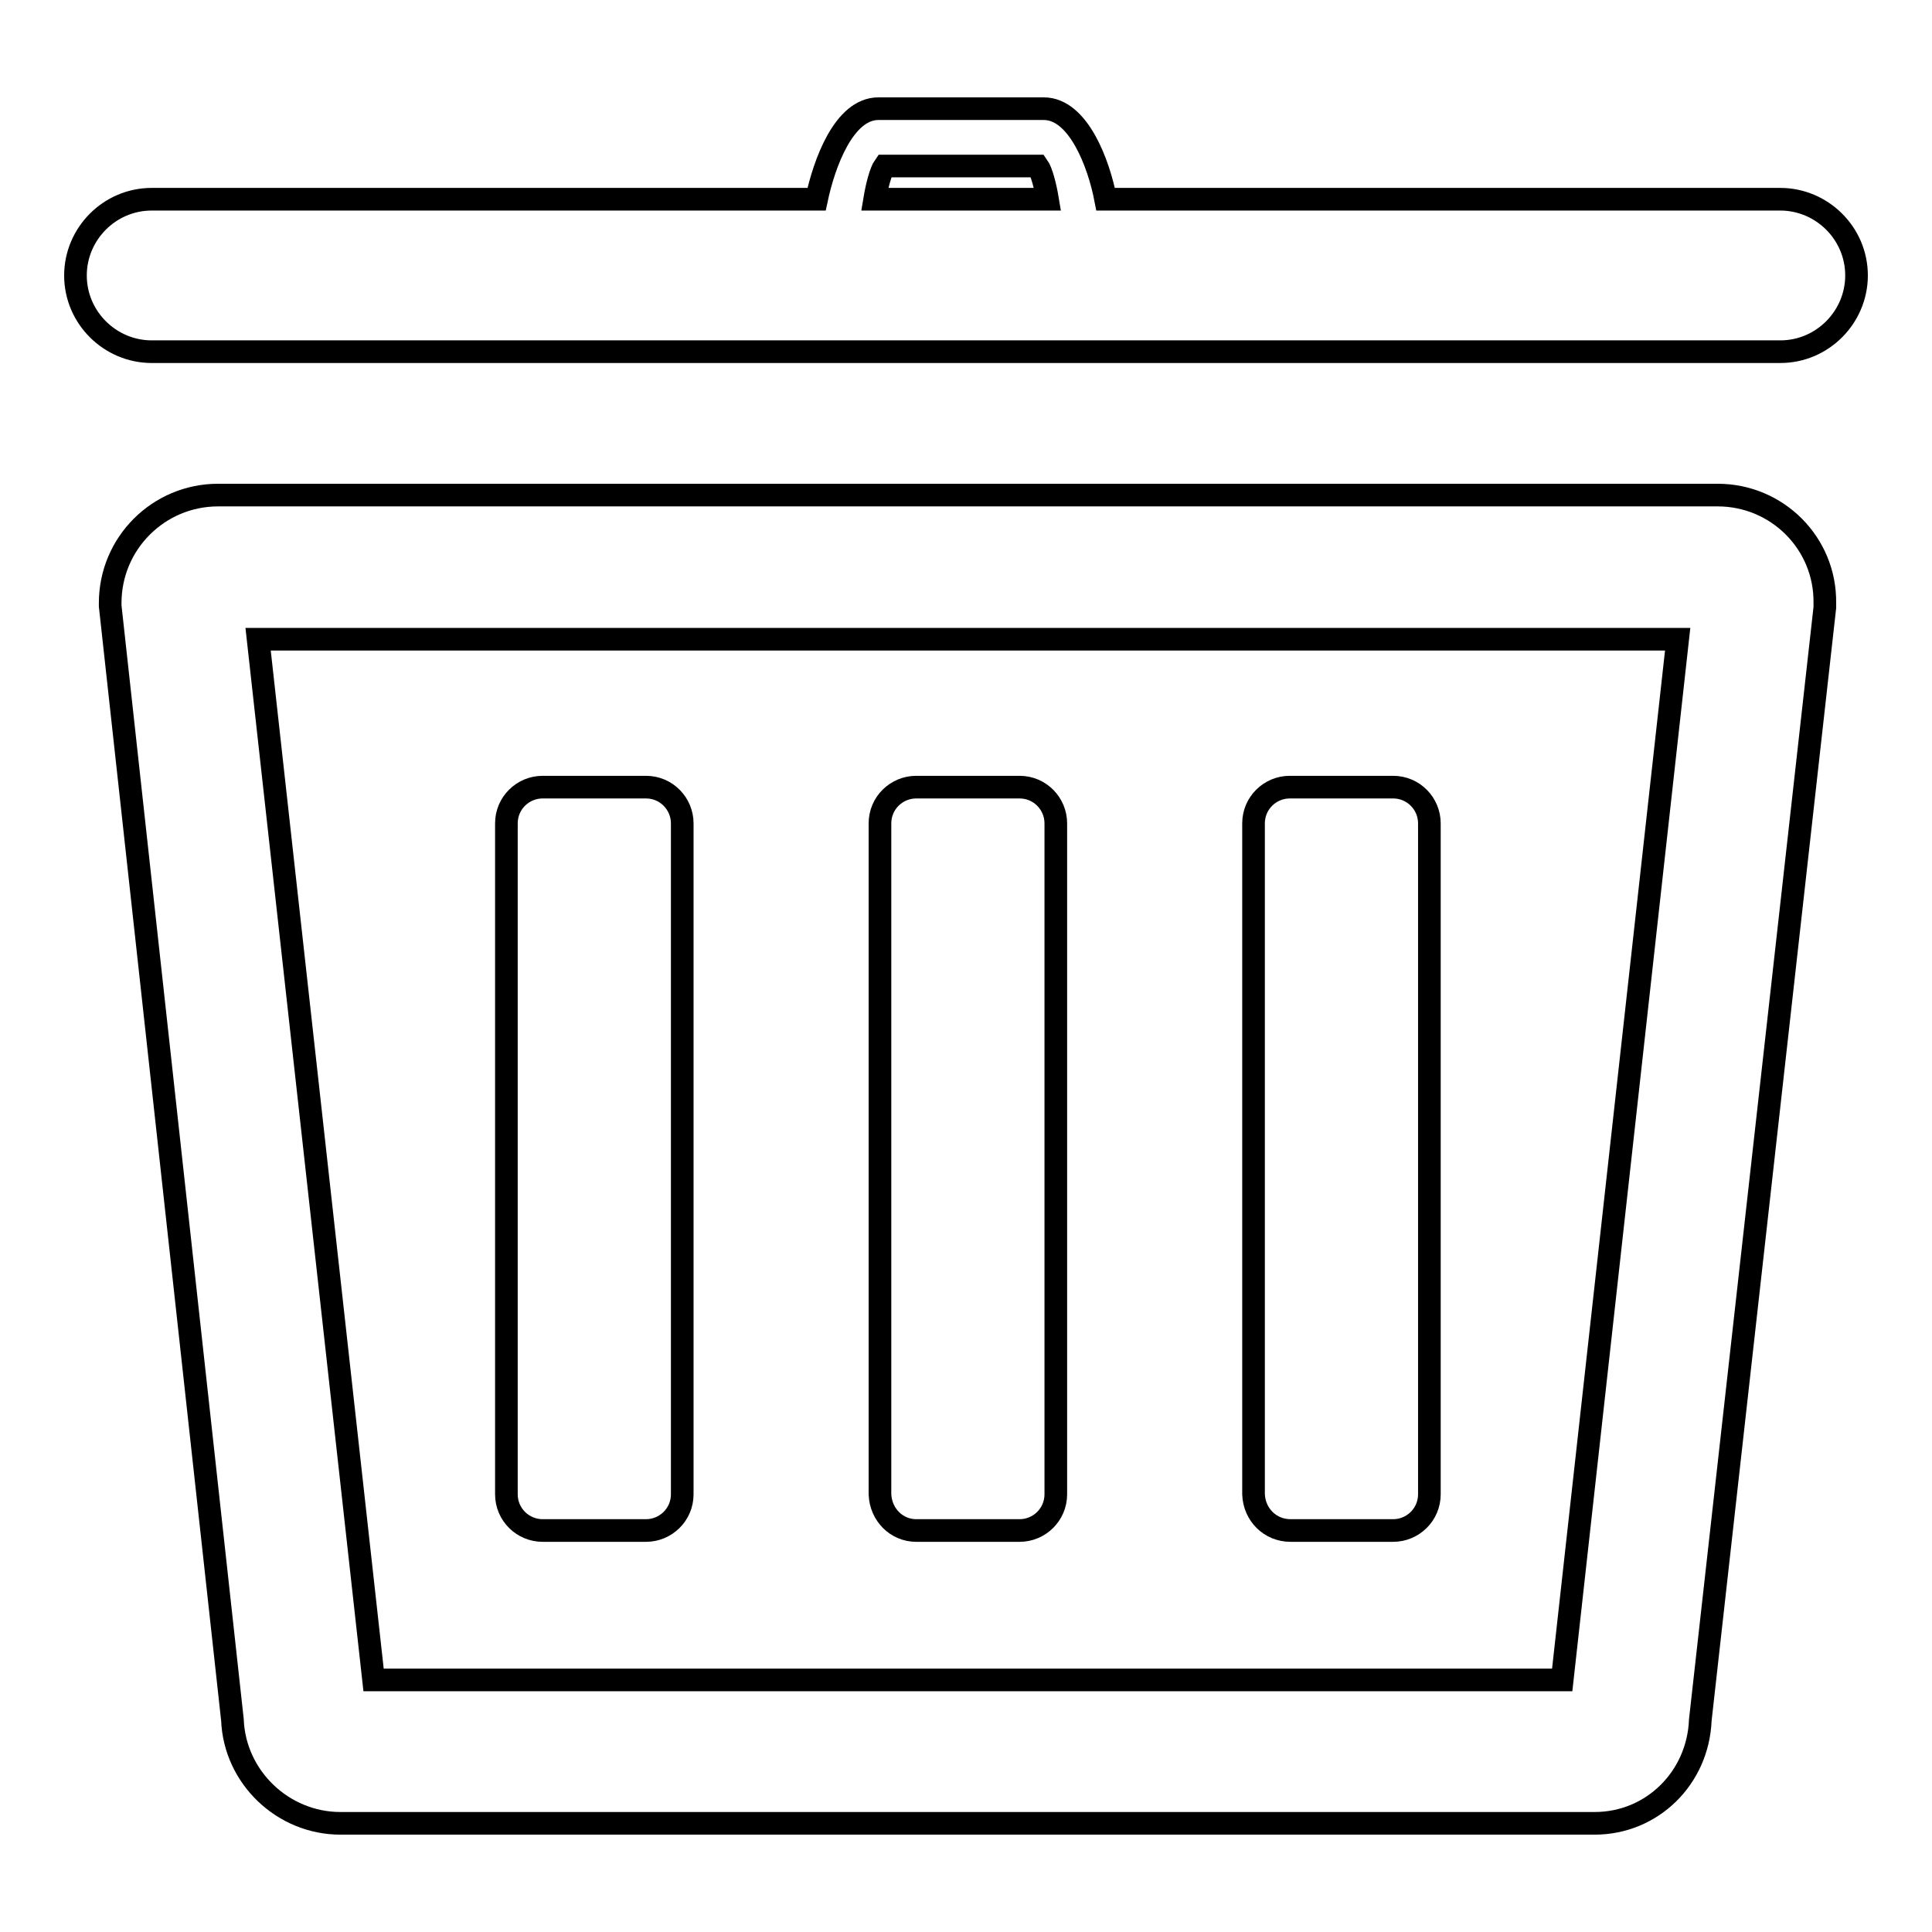 <?xml version="1.0" encoding="utf-8"?>
<!-- Svg Vector Icons : http://www.onlinewebfonts.com/icon -->
<!DOCTYPE svg PUBLIC "-//W3C//DTD SVG 1.1//EN" "http://www.w3.org/Graphics/SVG/1.1/DTD/svg11.dtd">
<svg version="1.1" xmlns="http://www.w3.org/2000/svg" xmlns:xlink="http://www.w3.org/1999/xlink" x="0px" y="0px" viewBox="0 0 256 256" enable-background="new 0 0 256 256" xml:space="preserve">
<g><g><path stroke-width="3" fill-opacity="0" stroke="#000000"  d="M235.9,26.4h-89.4c-0.9-4.7-3.6-12-8.2-12h-21.9c-4.6,0-7.2,7.3-8.2,12H20.1c-5.6,0-10.1,4.6-10.1,10.1c0,5.6,4.6,10.1,10.1,10.1h215.8c5.6,0,10.1-4.6,10.1-10.1C246,30.9,241.4,26.4,235.9,26.4z M117.2,22h20.3c0.5,0.7,1,2.6,1.3,4.4h-22.9C116.2,24.6,116.7,22.7,117.2,22z"/><path stroke-width="3" fill-opacity="0" stroke="#000000"  d="M227.6,65.6H28.9c-7.9,0-14.3,6.4-14.3,14.3v0.4l16.2,147.6c0.3,7.6,6.7,13.7,14.3,13.7h166.2c7.6,0,13.7-6,14-13.7l16.5-147.4l0-0.6C241.9,72,235.5,65.6,227.6,65.6z M207,222.6l-157.5,0L34.2,84.7h188.1L207,222.6z"/><path stroke-width="3" fill-opacity="0" stroke="#000000"  d="M71.9,202.8h13.7c2.6,0,4.8-2.1,4.8-4.8v-88.9c0-2.6-2.1-4.8-4.8-4.8H71.9c-2.6,0-4.8,2.1-4.8,4.8v88.9C67.1,200.7,69.3,202.8,71.9,202.8z"/><path stroke-width="3" fill-opacity="0" stroke="#000000"  d="M121.4,202.8h13.7c2.6,0,4.8-2.1,4.8-4.8v-88.9c0-2.6-2.1-4.8-4.8-4.8h-13.7c-2.6,0-4.8,2.1-4.8,4.8v88.9C116.7,200.7,118.8,202.8,121.4,202.8z"/><path stroke-width="3" fill-opacity="0" stroke="#000000"  d="M171,202.8h13.6c2.6,0,4.8-2.1,4.8-4.8v-88.9c0-2.6-2.1-4.8-4.8-4.8h-13.7c-2.6,0-4.8,2.1-4.8,4.8v88.9C166.2,200.7,168.3,202.8,171,202.8z"/></g></g>
</svg>